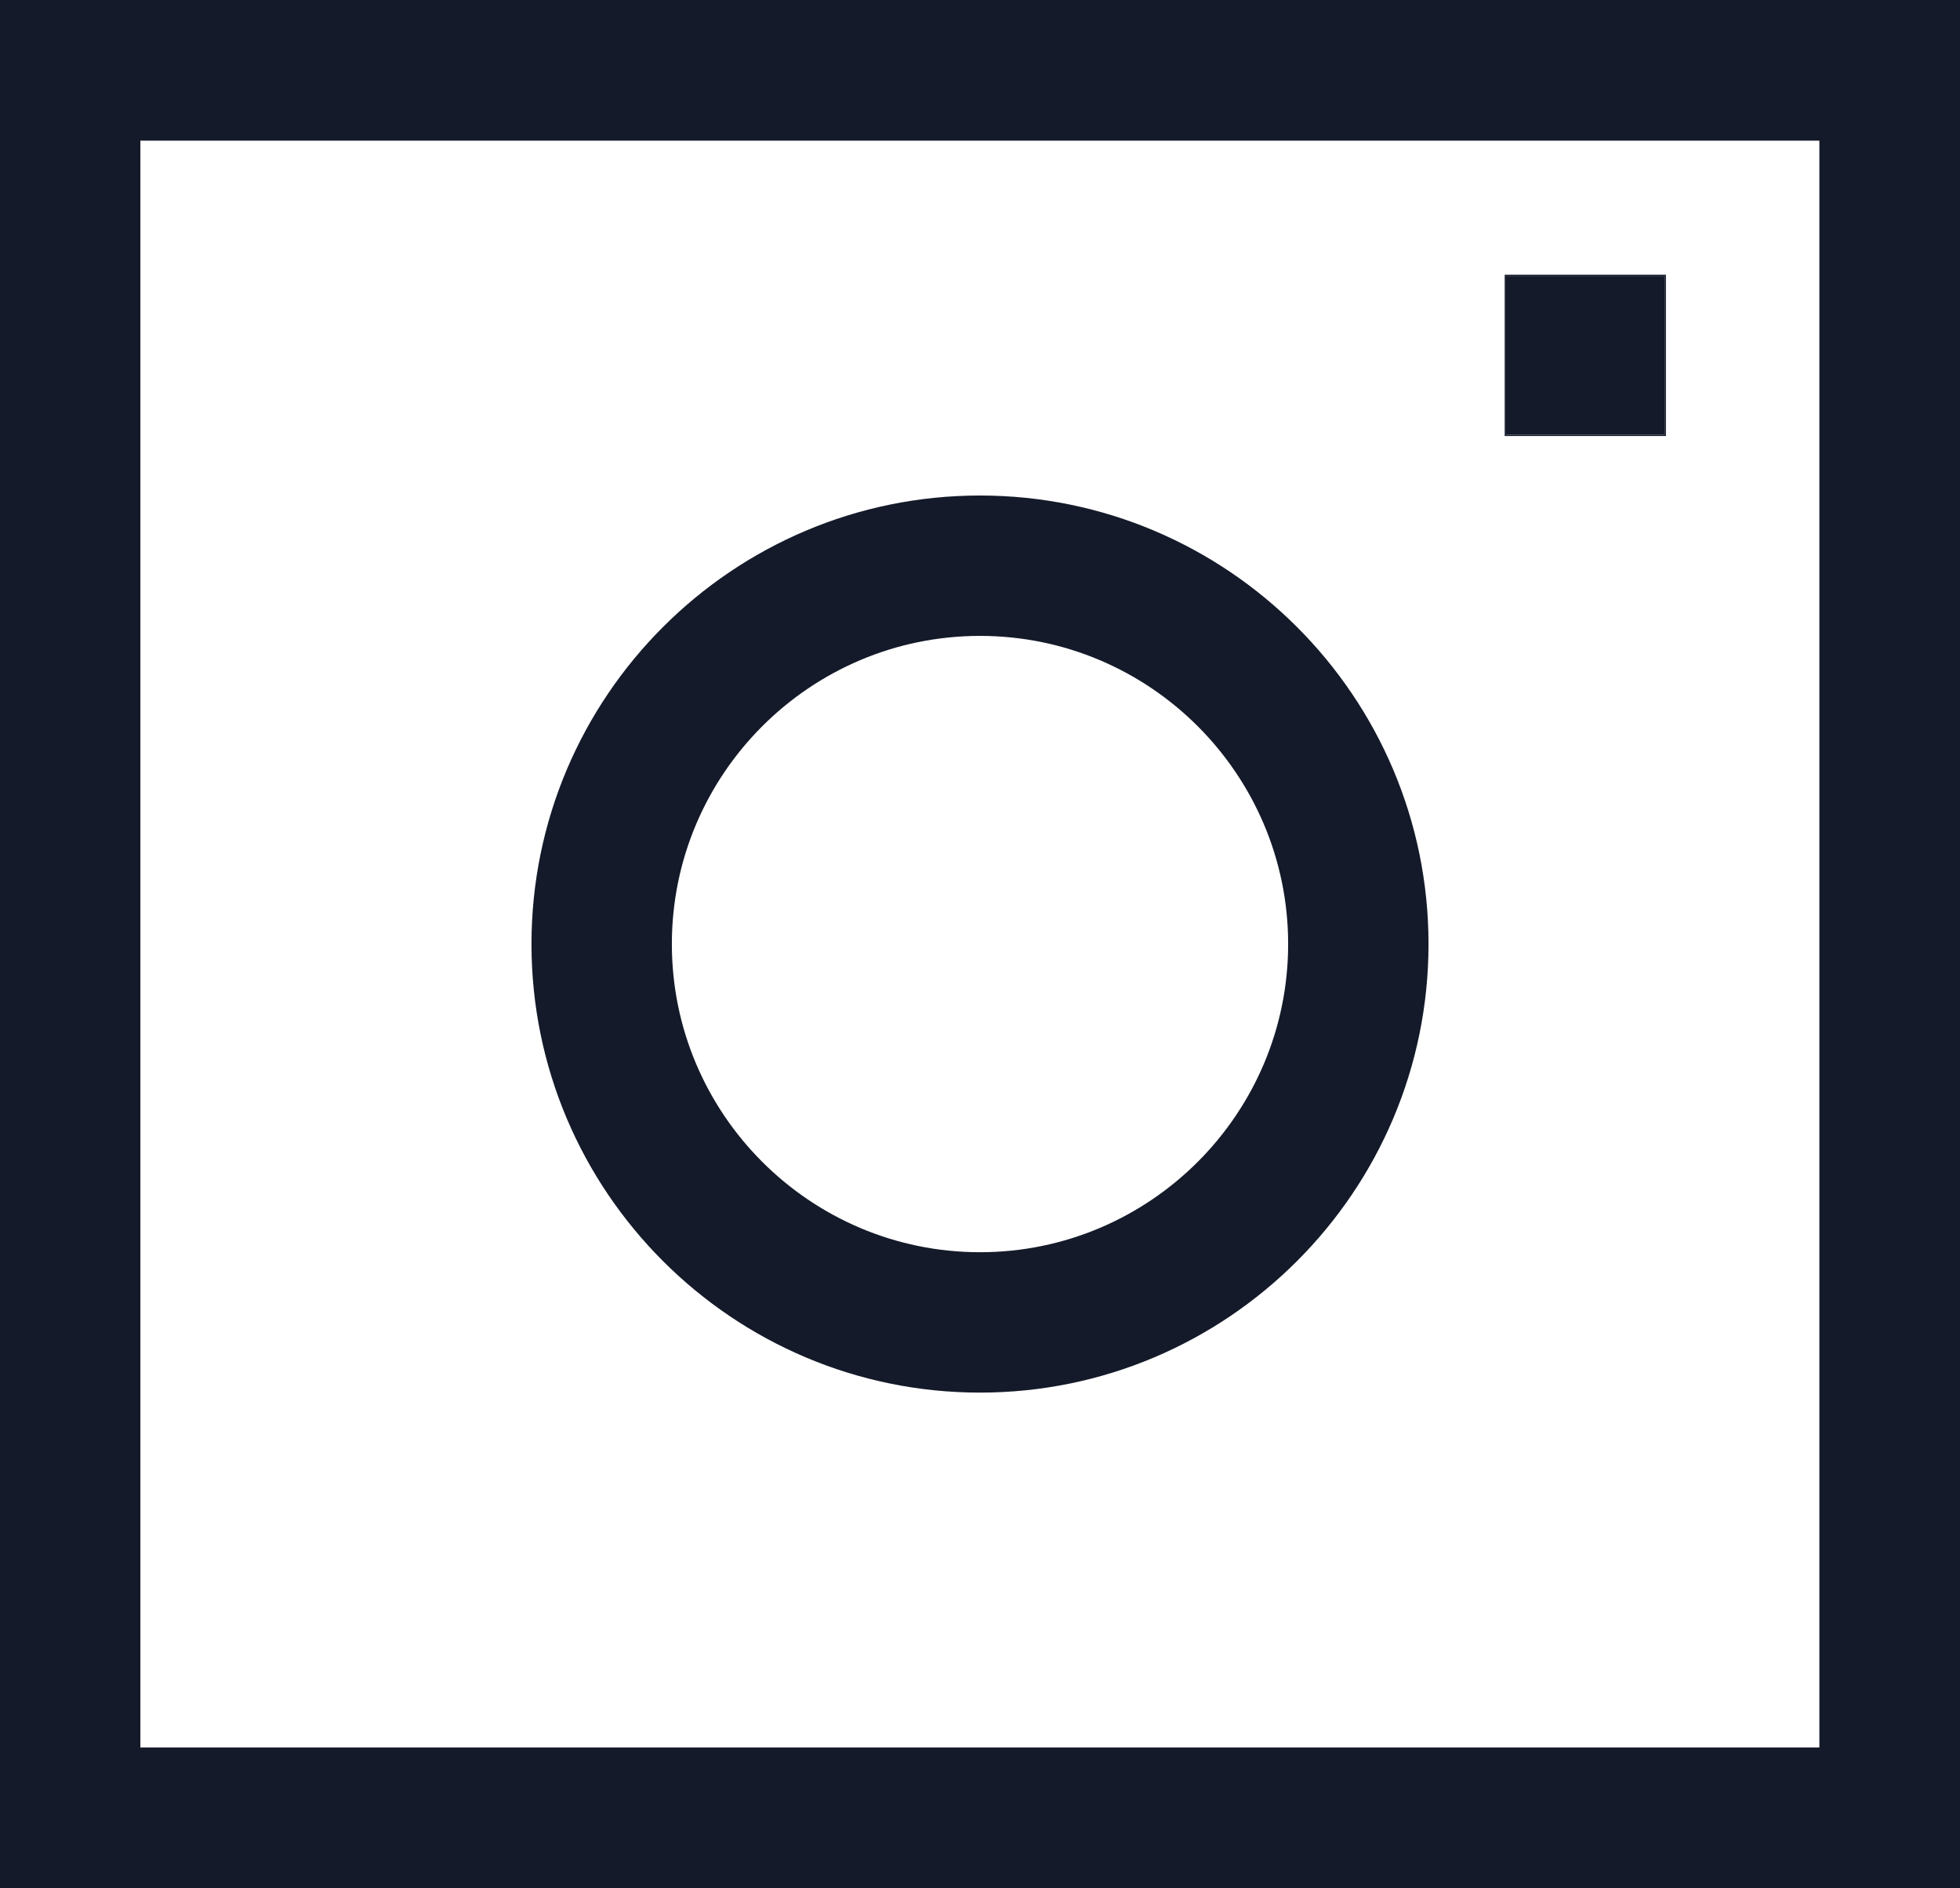 <?xml version="1.0" encoding="UTF-8"?>
<svg xmlns="http://www.w3.org/2000/svg" version="1.1" viewBox="0 0 751.2 723.6">
  <defs>
    <style>
      .cls-1 {
        fill: #141a29;
      }
    </style>
  </defs>
  <!-- Generator: Adobe Illustrator 28.7.1, SVG Export Plug-In . SVG Version: 1.2.0 Build 142)  -->
  <g>
    <g id="Layer_2">
      <path class="cls-1" d="M0,0v723.6h751.2V0H0ZM697.4,669.7H53.8V53.9h643.5v615.9Z"/>
      <path class="cls-1" d="M375.6,189.9c-94.8,0-171.9,77.1-171.9,171.9s77.1,171.9,171.9,171.9,171.9-77.1,171.9-171.9-77.1-171.9-171.9-171.9ZM375.6,479.9c-65.1,0-118.1-53-118.1-118.1s53-118.1,118.1-118.1,118.1,53,118.1,118.1-53,118.1-118.1,118.1Z"/>
      <path class="cls-1" d="M576.7,105.3v61.8h61.8v-61.8h-61.8ZM638,166.6h-60.8v-60.8h60.8v60.8Z"/>
      <rect class="cls-1" x="577.2" y="105.8" width="60.8" height="60.8"/>
    </g>
  </g>
</svg>